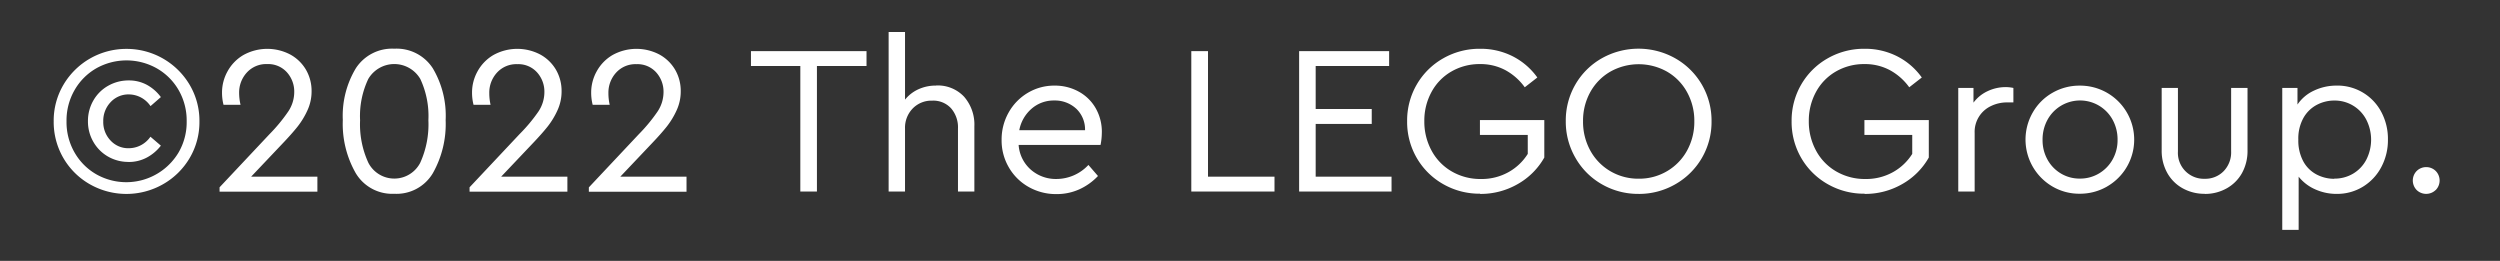 <svg xmlns="http://www.w3.org/2000/svg" width="115" height="12" viewBox="0 0 115 12">
  <rect x="0" y="0" width="115" height="12" fill="#333333" stroke="none"/>
  <defs>
    <style>
      .cls-1 {
        fill: #fff;
        fill-rule: evenodd;
      }
    </style>
  </defs>
  <path id="_2022_The_LEGO_Group._" data-name="©2022 The LEGO Group. " class="cls-1" d="M7.491,8.479a3.32,3.32,0,0,0,1.228-1.2,3.244,3.244,0,0,0,.455-1.693,3.244,3.244,0,0,0-.455-1.693,3.368,3.368,0,0,0-2.9-1.644A3.352,3.352,0,0,0,2.925,3.889,3.244,3.244,0,0,0,2.47,5.582a3.289,3.289,0,0,0,1.674,2.9A3.4,3.4,0,0,0,7.491,8.479Zm-3.059-.46a2.7,2.7,0,0,1-1-1,2.8,2.8,0,0,1-.372-1.439,2.8,2.8,0,0,1,.372-1.439,2.7,2.7,0,0,1,1-1,2.839,2.839,0,0,1,2.775,0,2.693,2.693,0,0,1,1.008,1,2.8,2.8,0,0,1,.372,1.439A2.77,2.77,0,0,1,8.21,7.021,2.8,2.8,0,0,1,4.432,8.019Zm1.483-.568a1.761,1.761,0,0,0,.832-0.2A2.007,2.007,0,0,0,7.4,6.7l-0.48-.411a1.211,1.211,0,0,1-1,.529,1.1,1.1,0,0,1-.837-0.357A1.227,1.227,0,0,1,4.75,5.582,1.24,1.24,0,0,1,5.088,4.7a1.116,1.116,0,0,1,.847-0.357,1.214,1.214,0,0,1,.989.538L7.4,4.466A1.981,1.981,0,0,0,6.752,3.9a1.734,1.734,0,0,0-.827-0.2,1.889,1.889,0,0,0-.949.245,1.8,1.8,0,0,0-.68.675,1.878,1.878,0,0,0-.25.959,1.859,1.859,0,0,0,.25.949,1.812,1.812,0,0,0,.675.675,1.861,1.861,0,0,0,.945.245h0Zm5.638,0.675,1.429-1.507q0.44-.46.71-0.8a3.649,3.649,0,0,0,.455-0.754A2.068,2.068,0,0,0,14.333,4.2a1.939,1.939,0,0,0-.259-0.993,1.881,1.881,0,0,0-.724-0.7,2.271,2.271,0,0,0-2.153.024,1.958,1.958,0,0,0-.729.749,2,2,0,0,0-.255.974,2.25,2.25,0,0,0,.069.568h0.783A2.471,2.471,0,0,1,11,4.28a1.356,1.356,0,0,1,.352-0.94,1.2,1.2,0,0,1,.94-0.392,1.156,1.156,0,0,1,.905.377,1.323,1.323,0,0,1,.338.915,1.614,1.614,0,0,1-.274.886A7.517,7.517,0,0,1,12.4,6.169L10.1,8.616v0.2H14.6V8.127H11.553Zm8.359-.161A4.6,4.6,0,0,0,20.5,5.523a4.262,4.262,0,0,0-.592-2.383,1.979,1.979,0,0,0-1.767-.9,1.987,1.987,0,0,0-1.772.9,4.239,4.239,0,0,0-.6,2.378,4.565,4.565,0,0,0,.592,2.442,1.954,1.954,0,0,0,1.777.954A1.942,1.942,0,0,0,19.912,7.965ZM16.946,7.49a4.225,4.225,0,0,1-.382-1.958,3.973,3.973,0,0,1,.377-1.9,1.387,1.387,0,0,1,2.393,0,4.019,4.019,0,0,1,.372,1.9,4.274,4.274,0,0,1-.377,1.958A1.342,1.342,0,0,1,16.946,7.49Zm6.108,0.636,1.429-1.507q0.44-.46.71-0.8a3.649,3.649,0,0,0,.455-0.754A2.068,2.068,0,0,0,25.833,4.2a1.938,1.938,0,0,0-.259-0.993,1.881,1.881,0,0,0-.724-0.7,2.271,2.271,0,0,0-2.153.024,1.959,1.959,0,0,0-.729.749,2,2,0,0,0-.254.974,2.25,2.25,0,0,0,.069.568h0.783a2.471,2.471,0,0,1-.059-0.538,1.356,1.356,0,0,1,.352-0.94,1.2,1.2,0,0,1,.94-0.392,1.156,1.156,0,0,1,.905.377,1.323,1.323,0,0,1,.338.915,1.614,1.614,0,0,1-.274.886A7.517,7.517,0,0,1,23.9,6.169L21.6,8.616v0.2H26.1V8.127H23.053Zm5.481,0,1.429-1.507q0.441-.46.71-0.8a3.654,3.654,0,0,0,.455-0.754A2.068,2.068,0,0,0,31.314,4.2a1.939,1.939,0,0,0-.259-0.993,1.883,1.883,0,0,0-.724-0.7,2.271,2.271,0,0,0-2.153.024,1.958,1.958,0,0,0-.729.749,2,2,0,0,0-.255.974,2.254,2.254,0,0,0,.069.568h0.783a2.477,2.477,0,0,1-.059-0.538,1.356,1.356,0,0,1,.352-0.94,1.2,1.2,0,0,1,.94-0.392,1.156,1.156,0,0,1,.905.377,1.323,1.323,0,0,1,.338.915,1.614,1.614,0,0,1-.274.886,7.525,7.525,0,0,1-.861,1.042l-2.3,2.447v0.2h4.493V8.127H28.534Zm8.281,0.685h0.763V3.037h2.281V2.352H34.544V3.037h2.271V8.812ZM43.06,3.937a1.911,1.911,0,0,0-.817.171,1.694,1.694,0,0,0-.612.475V1.471H40.877V8.812h0.754v-2.9a1.265,1.265,0,0,1,.352-0.92,1.2,1.2,0,0,1,.9-0.362,1.108,1.108,0,0,1,.866.352,1.335,1.335,0,0,1,.318.93v2.9h0.754v-3a1.949,1.949,0,0,0-.47-1.36,1.655,1.655,0,0,0-1.292-.519h0Zm7.625,2.153A2.185,2.185,0,0,0,50.4,4.975a2,2,0,0,0-.783-0.763,2.261,2.261,0,0,0-1.106-.274,2.363,2.363,0,0,0-1.233.333,2.419,2.419,0,0,0-.881.905,2.515,2.515,0,0,0-.323,1.258A2.448,2.448,0,0,0,46.407,7.7a2.42,2.42,0,0,0,.91.9,2.55,2.55,0,0,0,1.282.328,2.513,2.513,0,0,0,1.052-.22,2.729,2.729,0,0,0,.856-0.612l-0.44-.509a2.014,2.014,0,0,1-1.458.646,1.743,1.743,0,0,1-1.194-.431,1.665,1.665,0,0,1-.558-1.135h3.768a2.9,2.9,0,0,0,.059-0.568h0Zm-1.189-1.1a1.314,1.314,0,0,1,.416,1H46.887A1.722,1.722,0,0,1,47.454,5a1.546,1.546,0,0,1,1.038-.377A1.442,1.442,0,0,1,49.495,4.99ZM54.8,8.812h3.827V8.127H55.568V2.352H54.8v6.46Zm4.953,0h4.258V8.127H60.521V5.7H63.1V5.014H60.521V3.037H63.9V2.352h-4.14v6.46Zm8.329,0.108a3.412,3.412,0,0,0,1.737-.455,3.215,3.215,0,0,0,1.219-1.219V5.523H68.077V6.208h2.2V7.079a2.452,2.452,0,0,1-.891.842,2.533,2.533,0,0,1-1.263.313,2.616,2.616,0,0,1-1.341-.347,2.432,2.432,0,0,1-.93-0.959,2.789,2.789,0,0,1-.333-1.356,2.746,2.746,0,0,1,.328-1.336,2.4,2.4,0,0,1,.915-0.945,2.574,2.574,0,0,1,1.321-.343,2.42,2.42,0,0,1,1.165.279,2.659,2.659,0,0,1,.891.788l0.578-.45a3.128,3.128,0,0,0-1.13-.974,3.256,3.256,0,0,0-1.5-.347,3.354,3.354,0,0,0-1.7.44,3.255,3.255,0,0,0-1.214,1.2,3.3,3.3,0,0,0-.445,1.693,3.3,3.3,0,0,0,.445,1.693,3.256,3.256,0,0,0,1.214,1.2,3.354,3.354,0,0,0,1.7.44h0Zm7.292,0a3.343,3.343,0,0,0,1.683-.44,3.289,3.289,0,0,0,1.674-2.9,3.289,3.289,0,0,0-1.674-2.9,3.447,3.447,0,0,0-3.372,0,3.254,3.254,0,0,0-1.214,1.2,3.3,3.3,0,0,0-.445,1.693,3.306,3.306,0,0,0,.445,1.688A3.243,3.243,0,0,0,73.69,8.479a3.335,3.335,0,0,0,1.688.44h0Zm0.01-.7a2.526,2.526,0,0,1-1.311-.347,2.472,2.472,0,0,1-.92-0.949,2.734,2.734,0,0,1-.333-1.346,2.707,2.707,0,0,1,.333-1.341,2.448,2.448,0,0,1,.92-0.94,2.663,2.663,0,0,1,2.613,0,2.439,2.439,0,0,1,.92.945,2.715,2.715,0,0,1,.333,1.336,2.735,2.735,0,0,1-.333,1.346,2.473,2.473,0,0,1-.92.949,2.508,2.508,0,0,1-1.3.347h0Zm10.385,0.7a3.412,3.412,0,0,0,1.737-.455,3.216,3.216,0,0,0,1.219-1.219V5.523H85.763V6.208h2.2V7.079a2.453,2.453,0,0,1-.891.842,2.533,2.533,0,0,1-1.263.313,2.615,2.615,0,0,1-1.341-.347,2.433,2.433,0,0,1-.93-0.959,2.789,2.789,0,0,1-.333-1.356,2.746,2.746,0,0,1,.328-1.336,2.4,2.4,0,0,1,.915-0.945,2.574,2.574,0,0,1,1.321-.343,2.42,2.42,0,0,1,1.165.279,2.659,2.659,0,0,1,.891.788l0.578-.45a3.128,3.128,0,0,0-1.13-.974,3.256,3.256,0,0,0-1.5-.347,3.353,3.353,0,0,0-1.7.44,3.254,3.254,0,0,0-1.214,1.2,3.3,3.3,0,0,0-.445,1.693,3.3,3.3,0,0,0,.445,1.693,3.254,3.254,0,0,0,1.214,1.2,3.353,3.353,0,0,0,1.7.44h0Zm6.489-4.913a1.927,1.927,0,0,0-.827.186,1.693,1.693,0,0,0-.651.529V4.045h-0.7V8.812h0.754V6.11a1.307,1.307,0,0,1,.754-1.233,1.68,1.68,0,0,1,.744-0.166h0.284V4.045a1.824,1.824,0,0,0-.352-0.039h0Zm4.669,4.571a2.485,2.485,0,0,0-1.253-4.639,2.487,2.487,0,0,0-1.258.328,2.422,2.422,0,0,0-.905.9,2.5,2.5,0,0,0,.9,3.411,2.431,2.431,0,0,0,1.253.333A2.484,2.484,0,0,0,96.931,8.577ZM94.8,7.98a1.686,1.686,0,0,1-.617-0.641,1.834,1.834,0,0,1-.225-0.905,1.883,1.883,0,0,1,.225-0.92,1.707,1.707,0,0,1,3,0,1.885,1.885,0,0,1,.225.92,1.805,1.805,0,0,1-.23.905,1.712,1.712,0,0,1-.626.641,1.687,1.687,0,0,1-.876.235A1.66,1.66,0,0,1,94.8,7.98Zm6.617,0.94a2.023,2.023,0,0,0,1-.25,1.821,1.821,0,0,0,.71-0.7,2.1,2.1,0,0,0,.259-1.052V4.045h-0.754V6.962a1.239,1.239,0,0,1-.347.915,1.177,1.177,0,0,1-.866.347,1.192,1.192,0,0,1-1.234-1.263V4.045H99.437V6.913A2.088,2.088,0,0,0,99.7,7.965a1.818,1.818,0,0,0,.709.7,2.049,2.049,0,0,0,1.009.25h0Zm6.068-4.982a2.4,2.4,0,0,0-1.042.23,1.836,1.836,0,0,0-.759.641V4.045h-0.7v6.528h0.754V8.127a2,2,0,0,0,.759.582,2.378,2.378,0,0,0,.993.21,2.268,2.268,0,0,0,1.2-.328,2.324,2.324,0,0,0,.847-0.9,2.636,2.636,0,0,0,.308-1.268,2.628,2.628,0,0,0-.3-1.263,2.277,2.277,0,0,0-2.055-1.223h0Zm-0.108,4.287a1.745,1.745,0,0,1-.817-0.2,1.475,1.475,0,0,1-.607-0.6,2.013,2.013,0,0,1-.23-1,1.946,1.946,0,0,1,.235-1,1.519,1.519,0,0,1,.612-0.6,1.725,1.725,0,0,1,.807-0.2,1.634,1.634,0,0,1,1.473.881,2.026,2.026,0,0,1,0,1.84,1.616,1.616,0,0,1-.606.641,1.664,1.664,0,0,1-.867.23h0Zm4.664,0.519a0.626,0.626,0,0,0,0-.881,0.626,0.626,0,0,0-.871,0,0.626,0.626,0,0,0,0,.881A0.626,0.626,0,0,0,112.038,8.743Z"/>
</svg>
